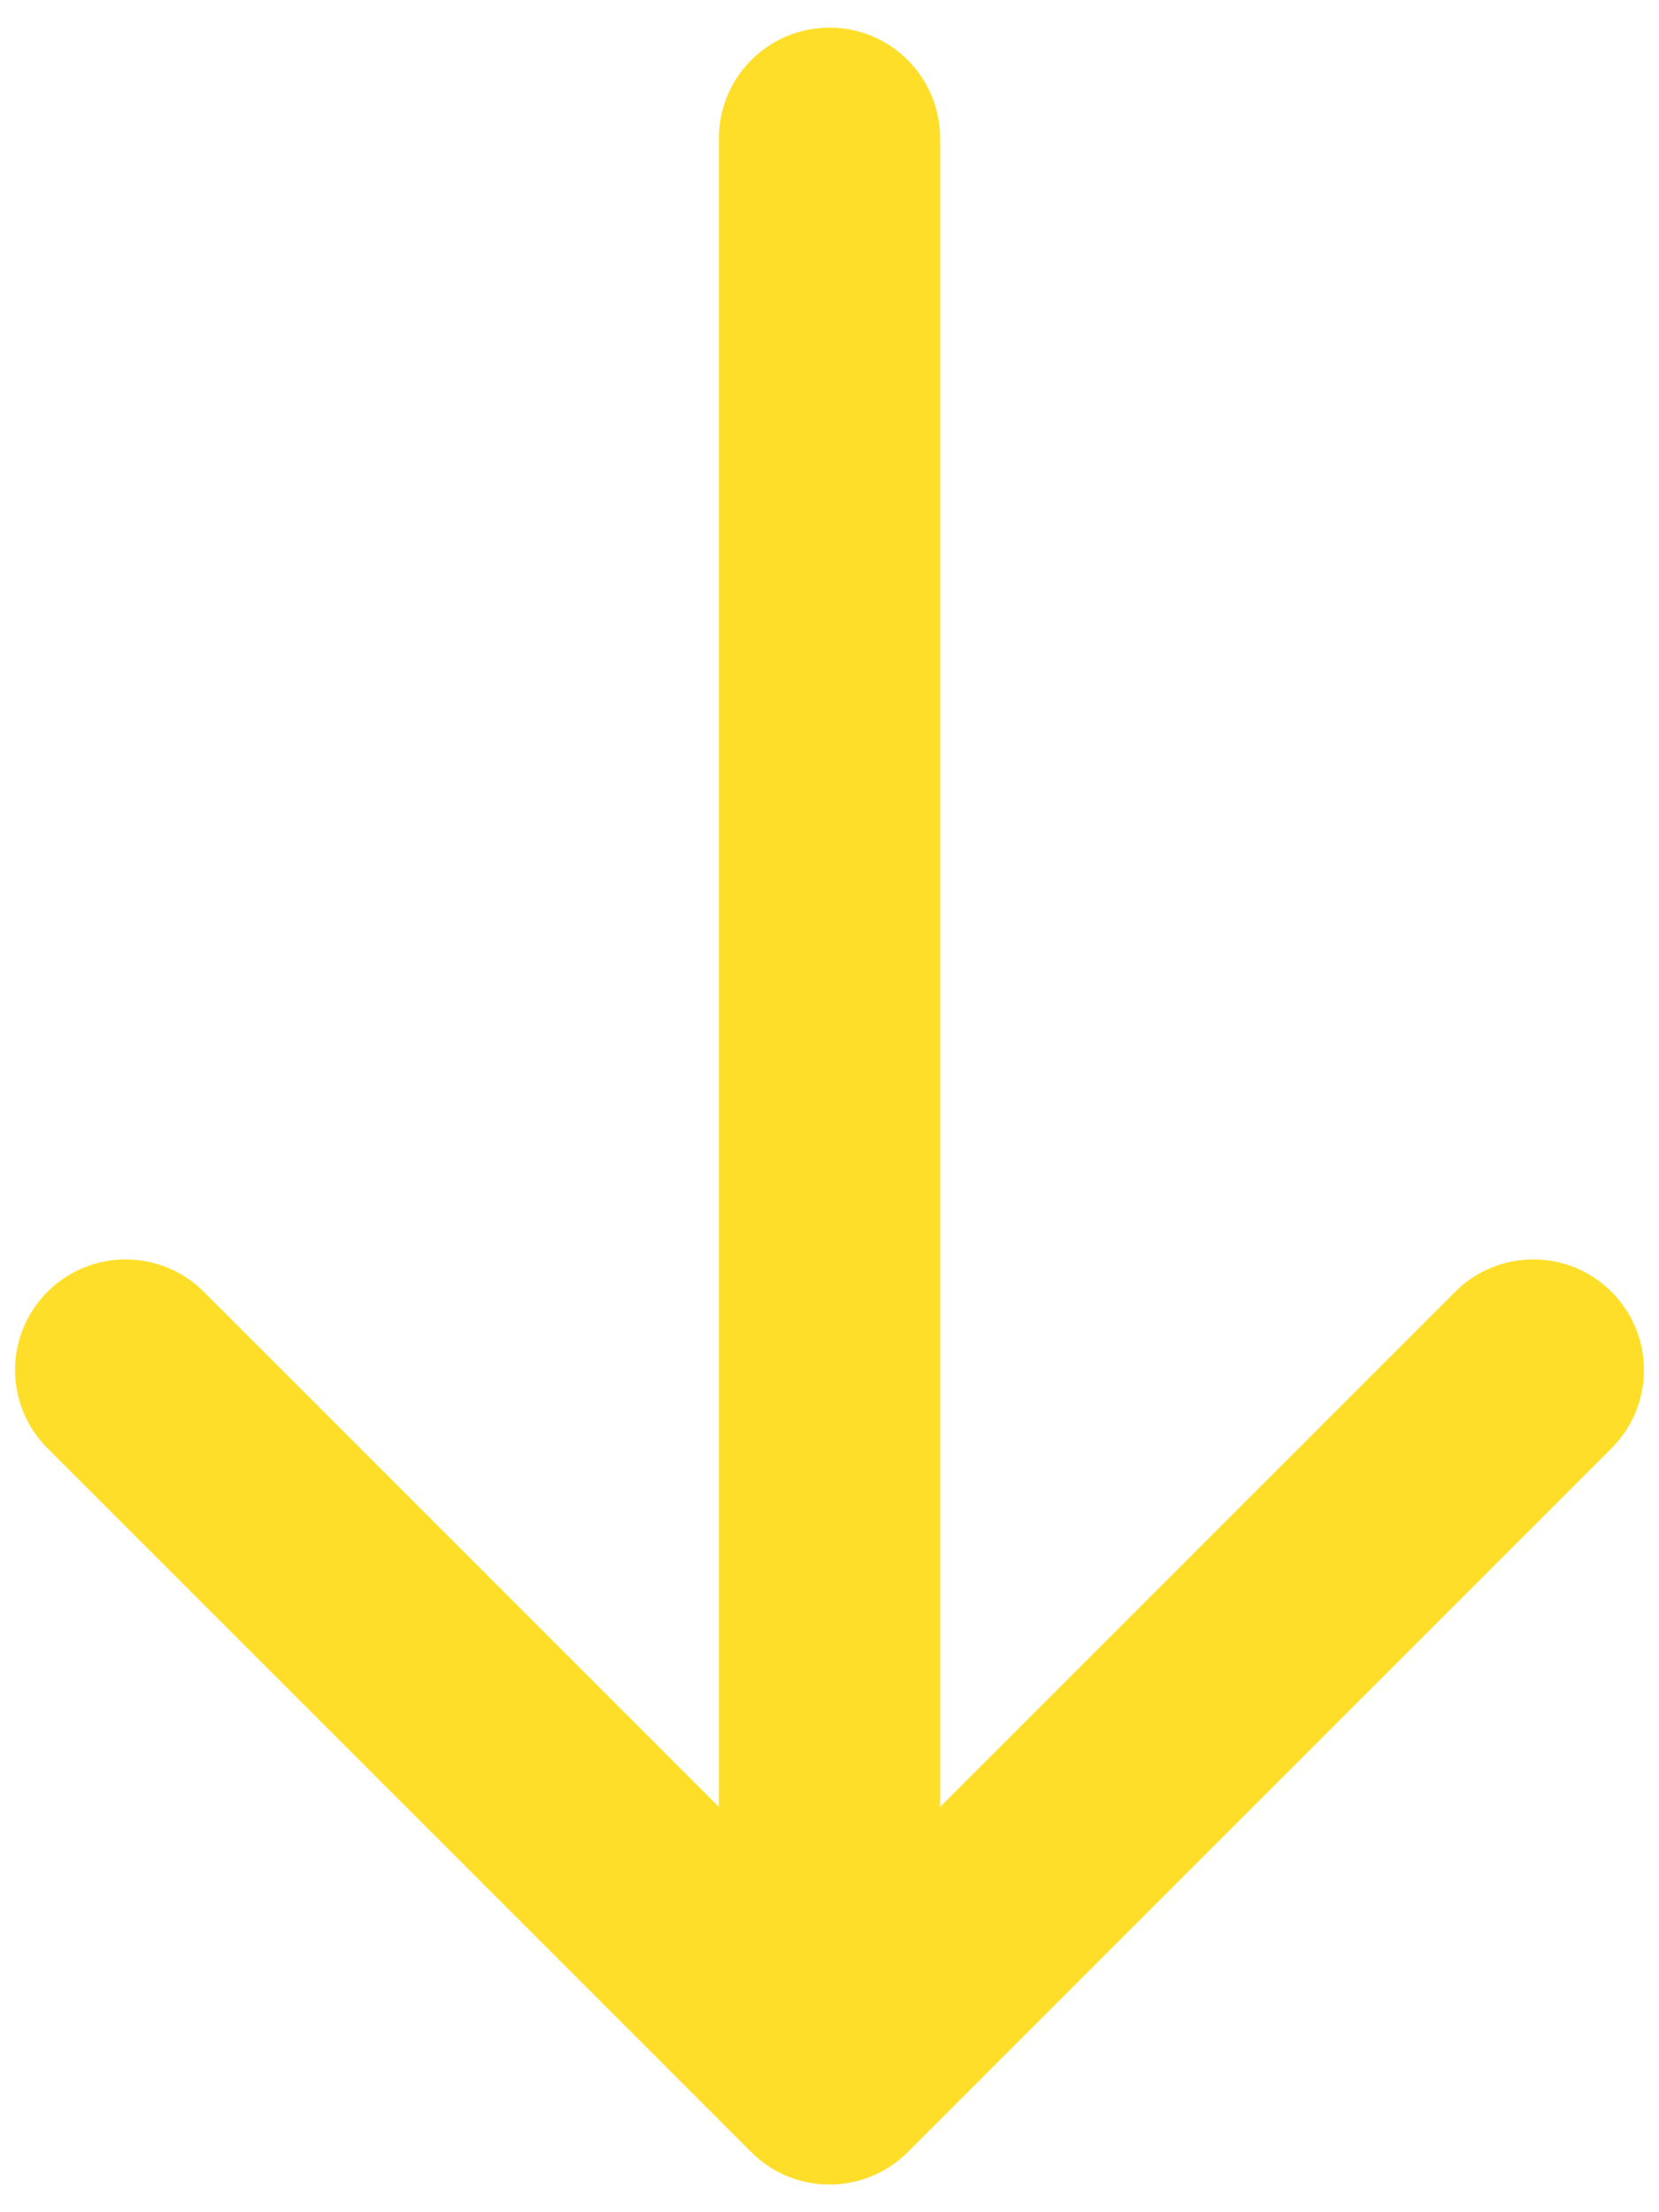 <svg width="30" height="40" viewBox="0 0 30 40" fill="none" xmlns="http://www.w3.org/2000/svg">
<path d="M17 2.5C17 1.395 16.105 0.5 15 0.5C13.895 0.5 13 1.395 13 2.5L17 2.5ZM13.586 38.914C14.367 39.695 15.633 39.695 16.414 38.914L29.142 26.186C29.923 25.405 29.923 24.139 29.142 23.358C28.361 22.577 27.095 22.577 26.314 23.358L15 34.672L3.686 23.358C2.905 22.577 1.639 22.577 0.858 23.358C0.077 24.139 0.077 25.405 0.858 26.186L13.586 38.914ZM13 2.5L13 37.5L17 37.5L17 2.5L13 2.5Z" fill="#FFDE29"/>
</svg>
